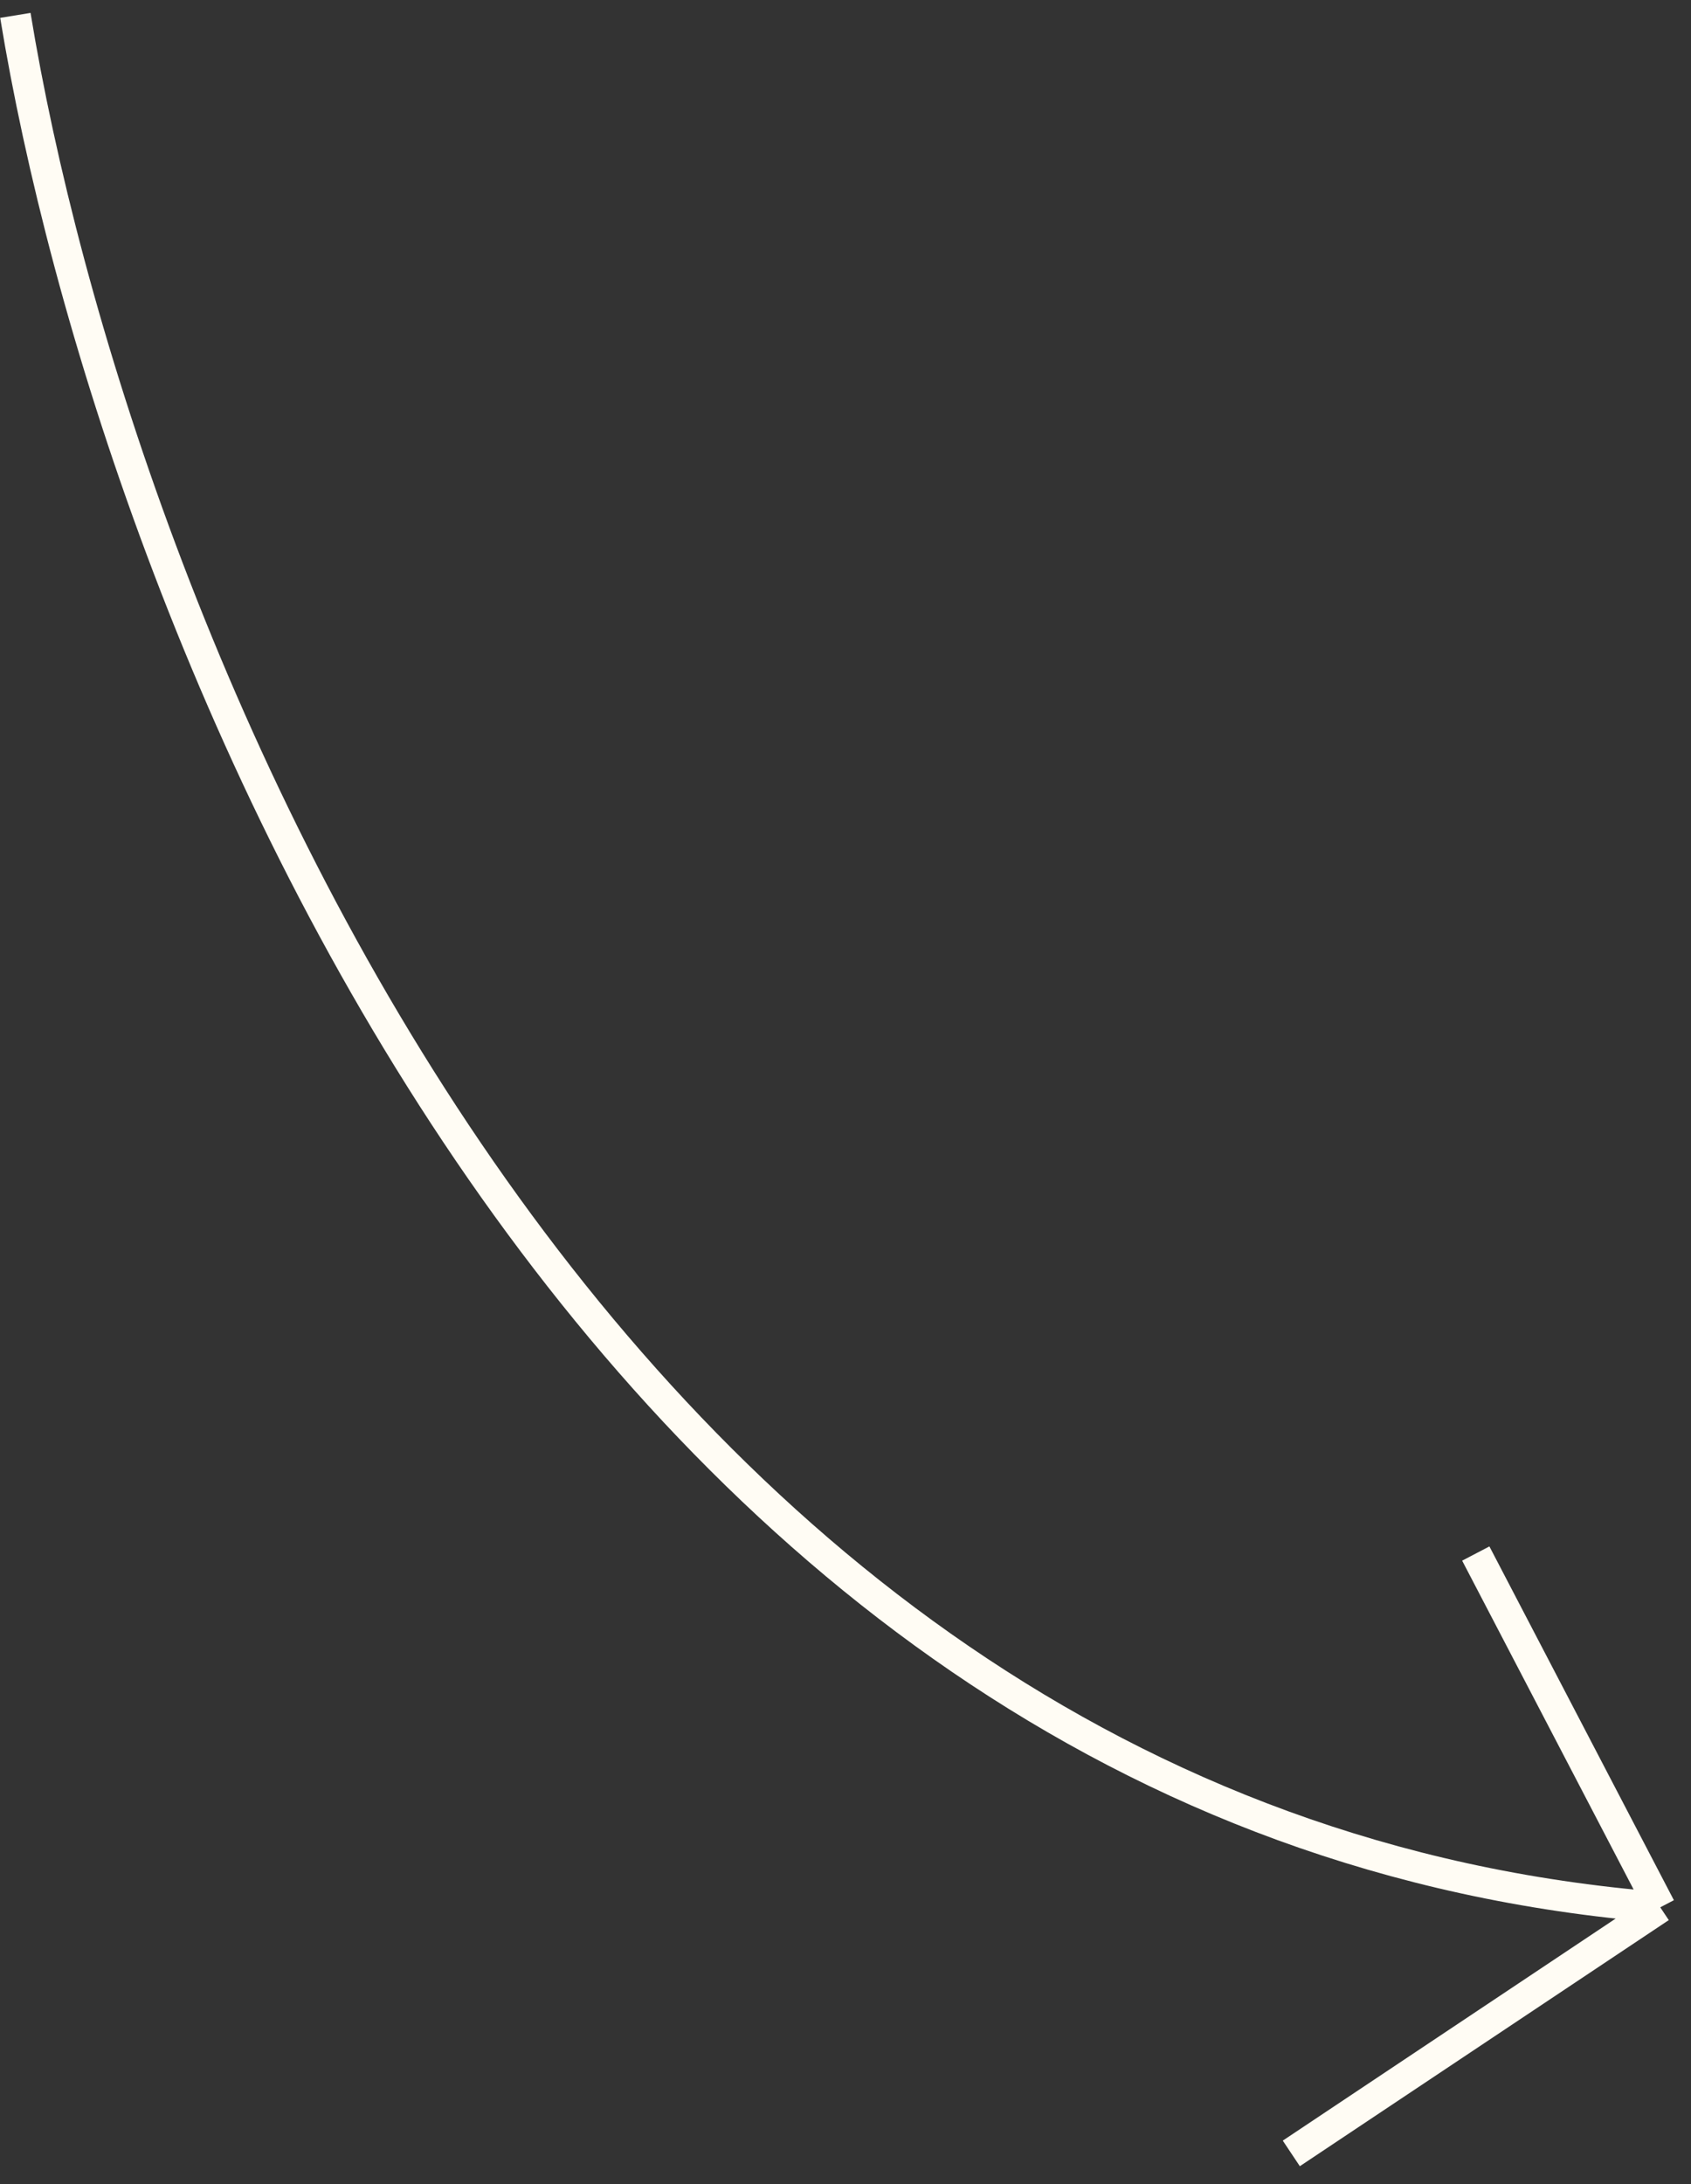 <?xml version="1.0" encoding="UTF-8"?> <svg xmlns="http://www.w3.org/2000/svg" width="55" height="71" viewBox="0 0 55 71" fill="none"><rect x="0" y="0" width="55" height="71" fill="#333333" stroke="none"/> <path d="M0.5 0.5C3.667 19.833 18.8 59.2 54 62M54 62L48 50.5M54 62L42 70" stroke="#FFFCF4"></path> </svg> 